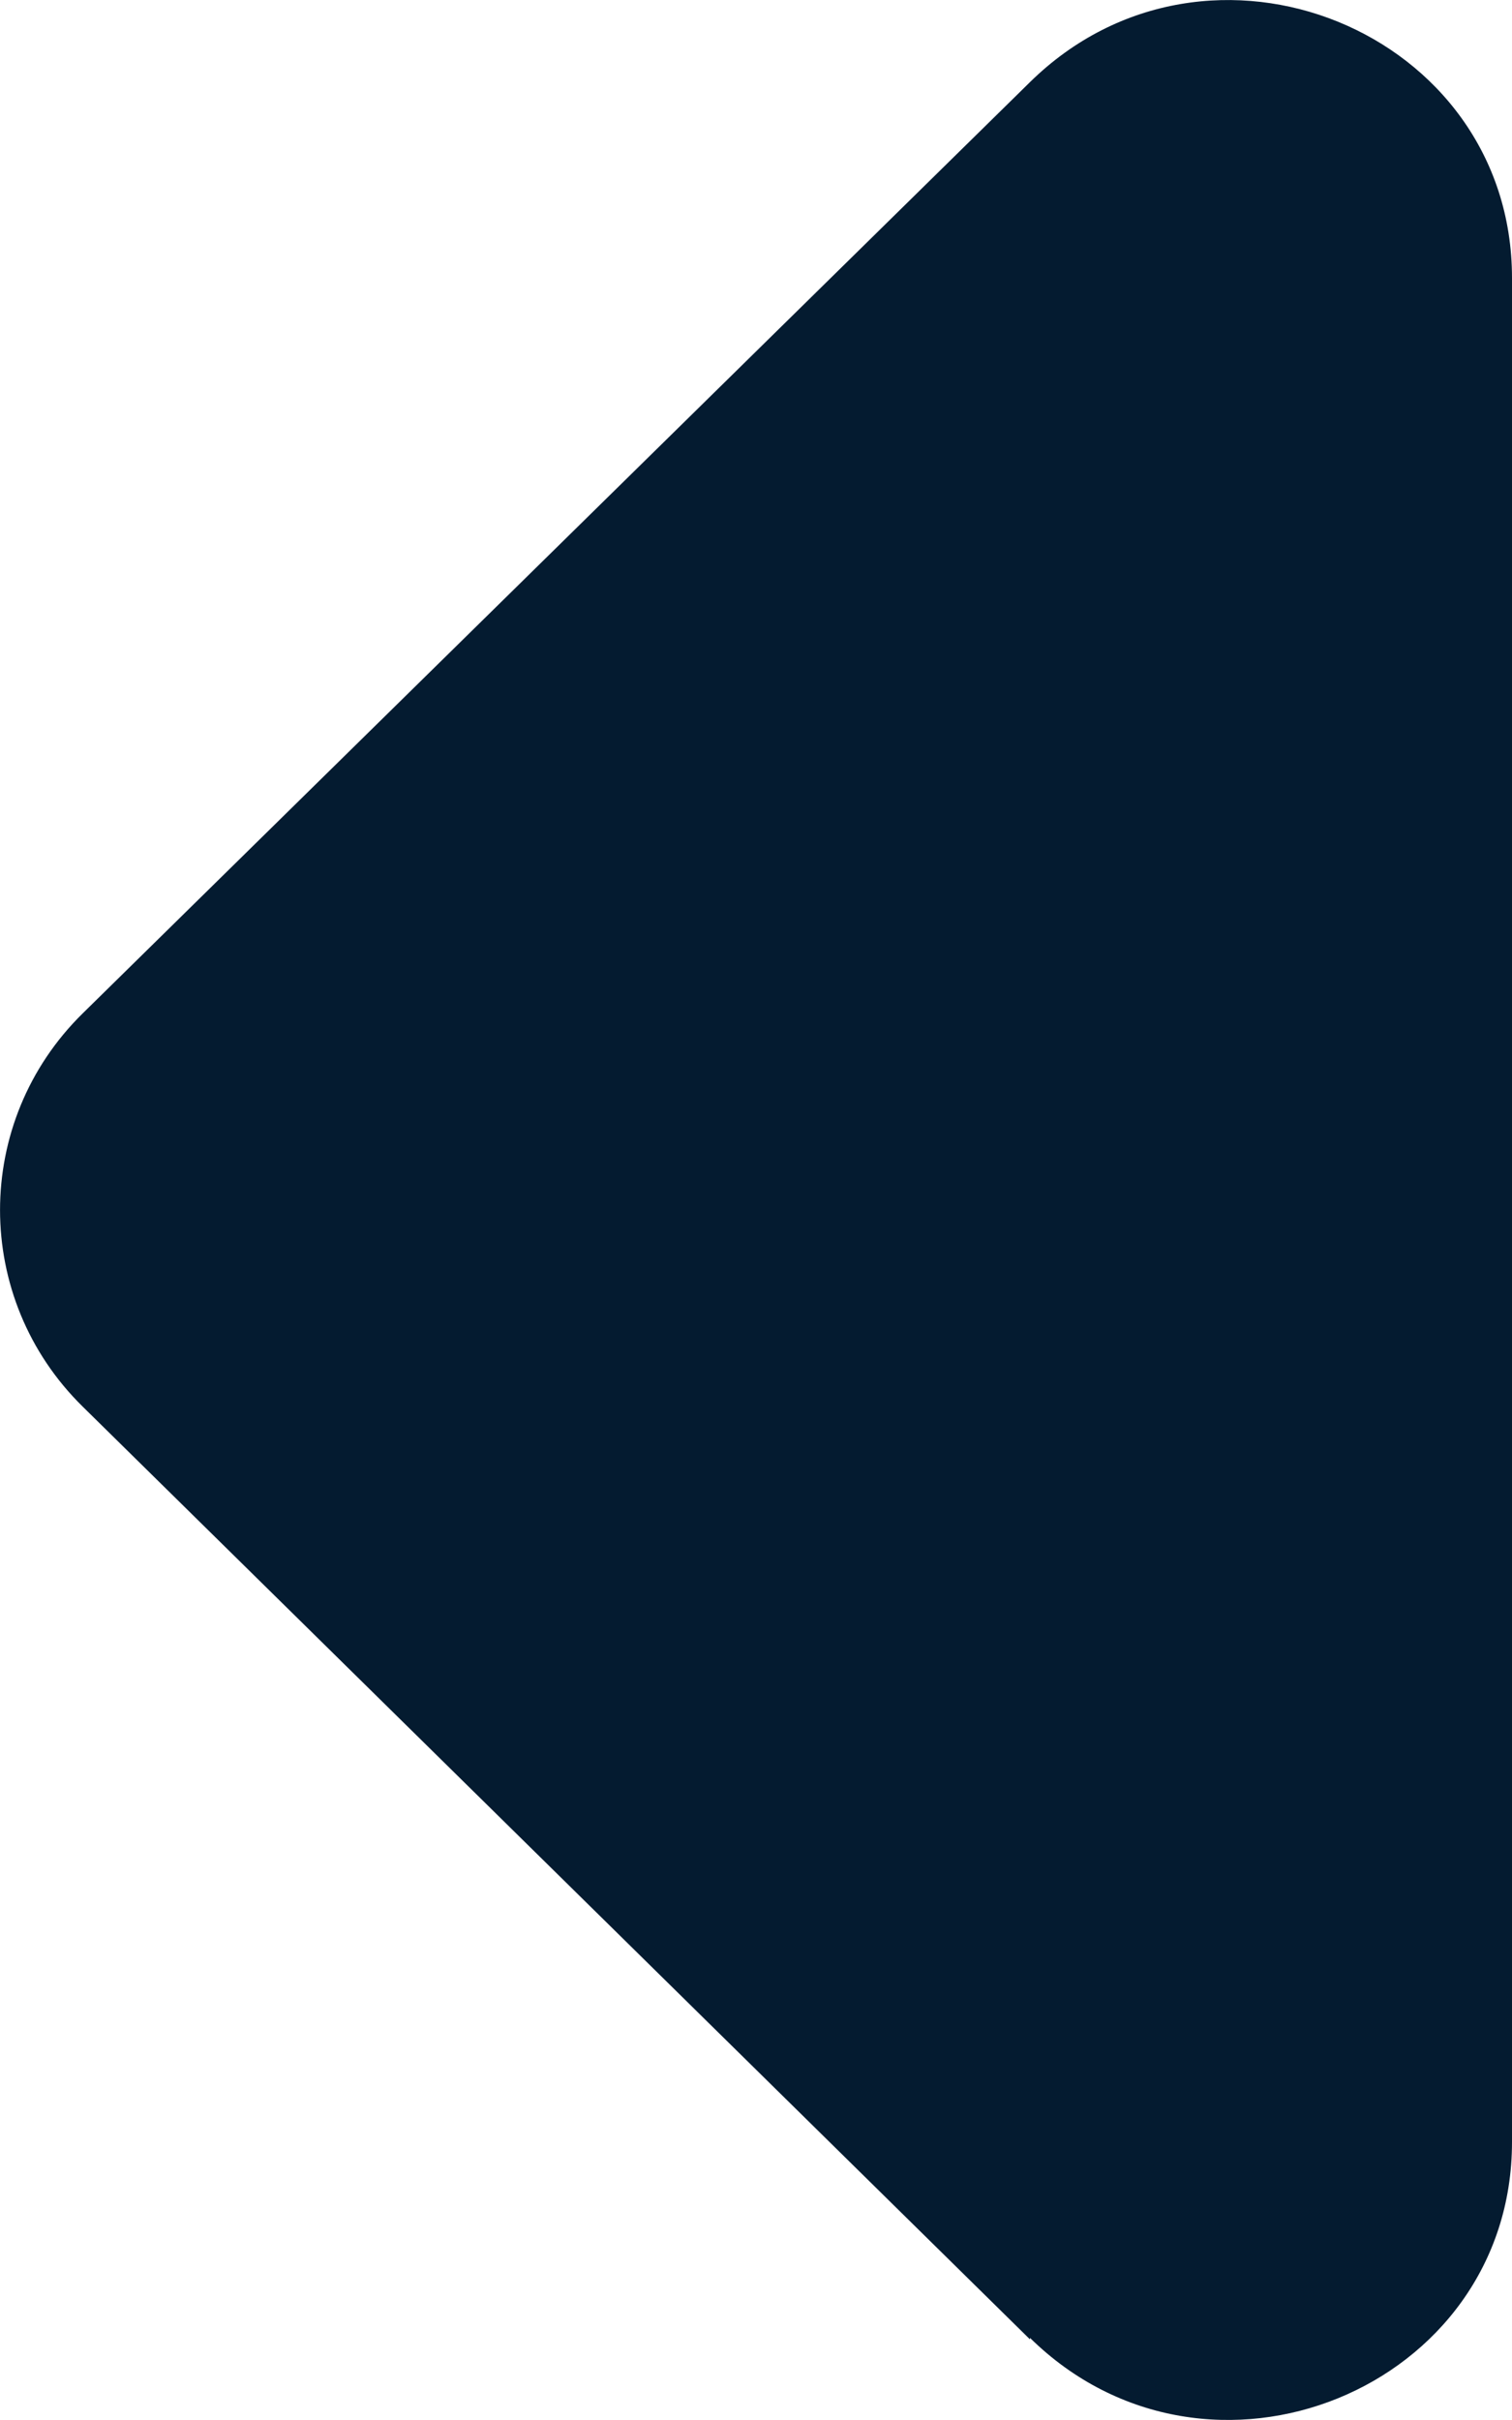 <svg width="10" height="16" viewBox="0 0 10 16" fill="none" xmlns="http://www.w3.org/2000/svg">
<g clip-path="url(#clip0_895_2447)">
<path d="M6.812 15.467L0.547 9.3C-0.182 8.584 -0.182 7.416 0.547 6.7L6.812 0.543C7.99 -0.615 10 0.203 10 1.838V14.162C10 15.797 7.99 16.615 6.812 15.457V15.467Z" fill="#041B30"/>
</g>
<defs>
<clipPath id="clip0_895_2447">
<rect width="10" height="16" fill="white"/>
</clipPath>
</defs>
</svg>
